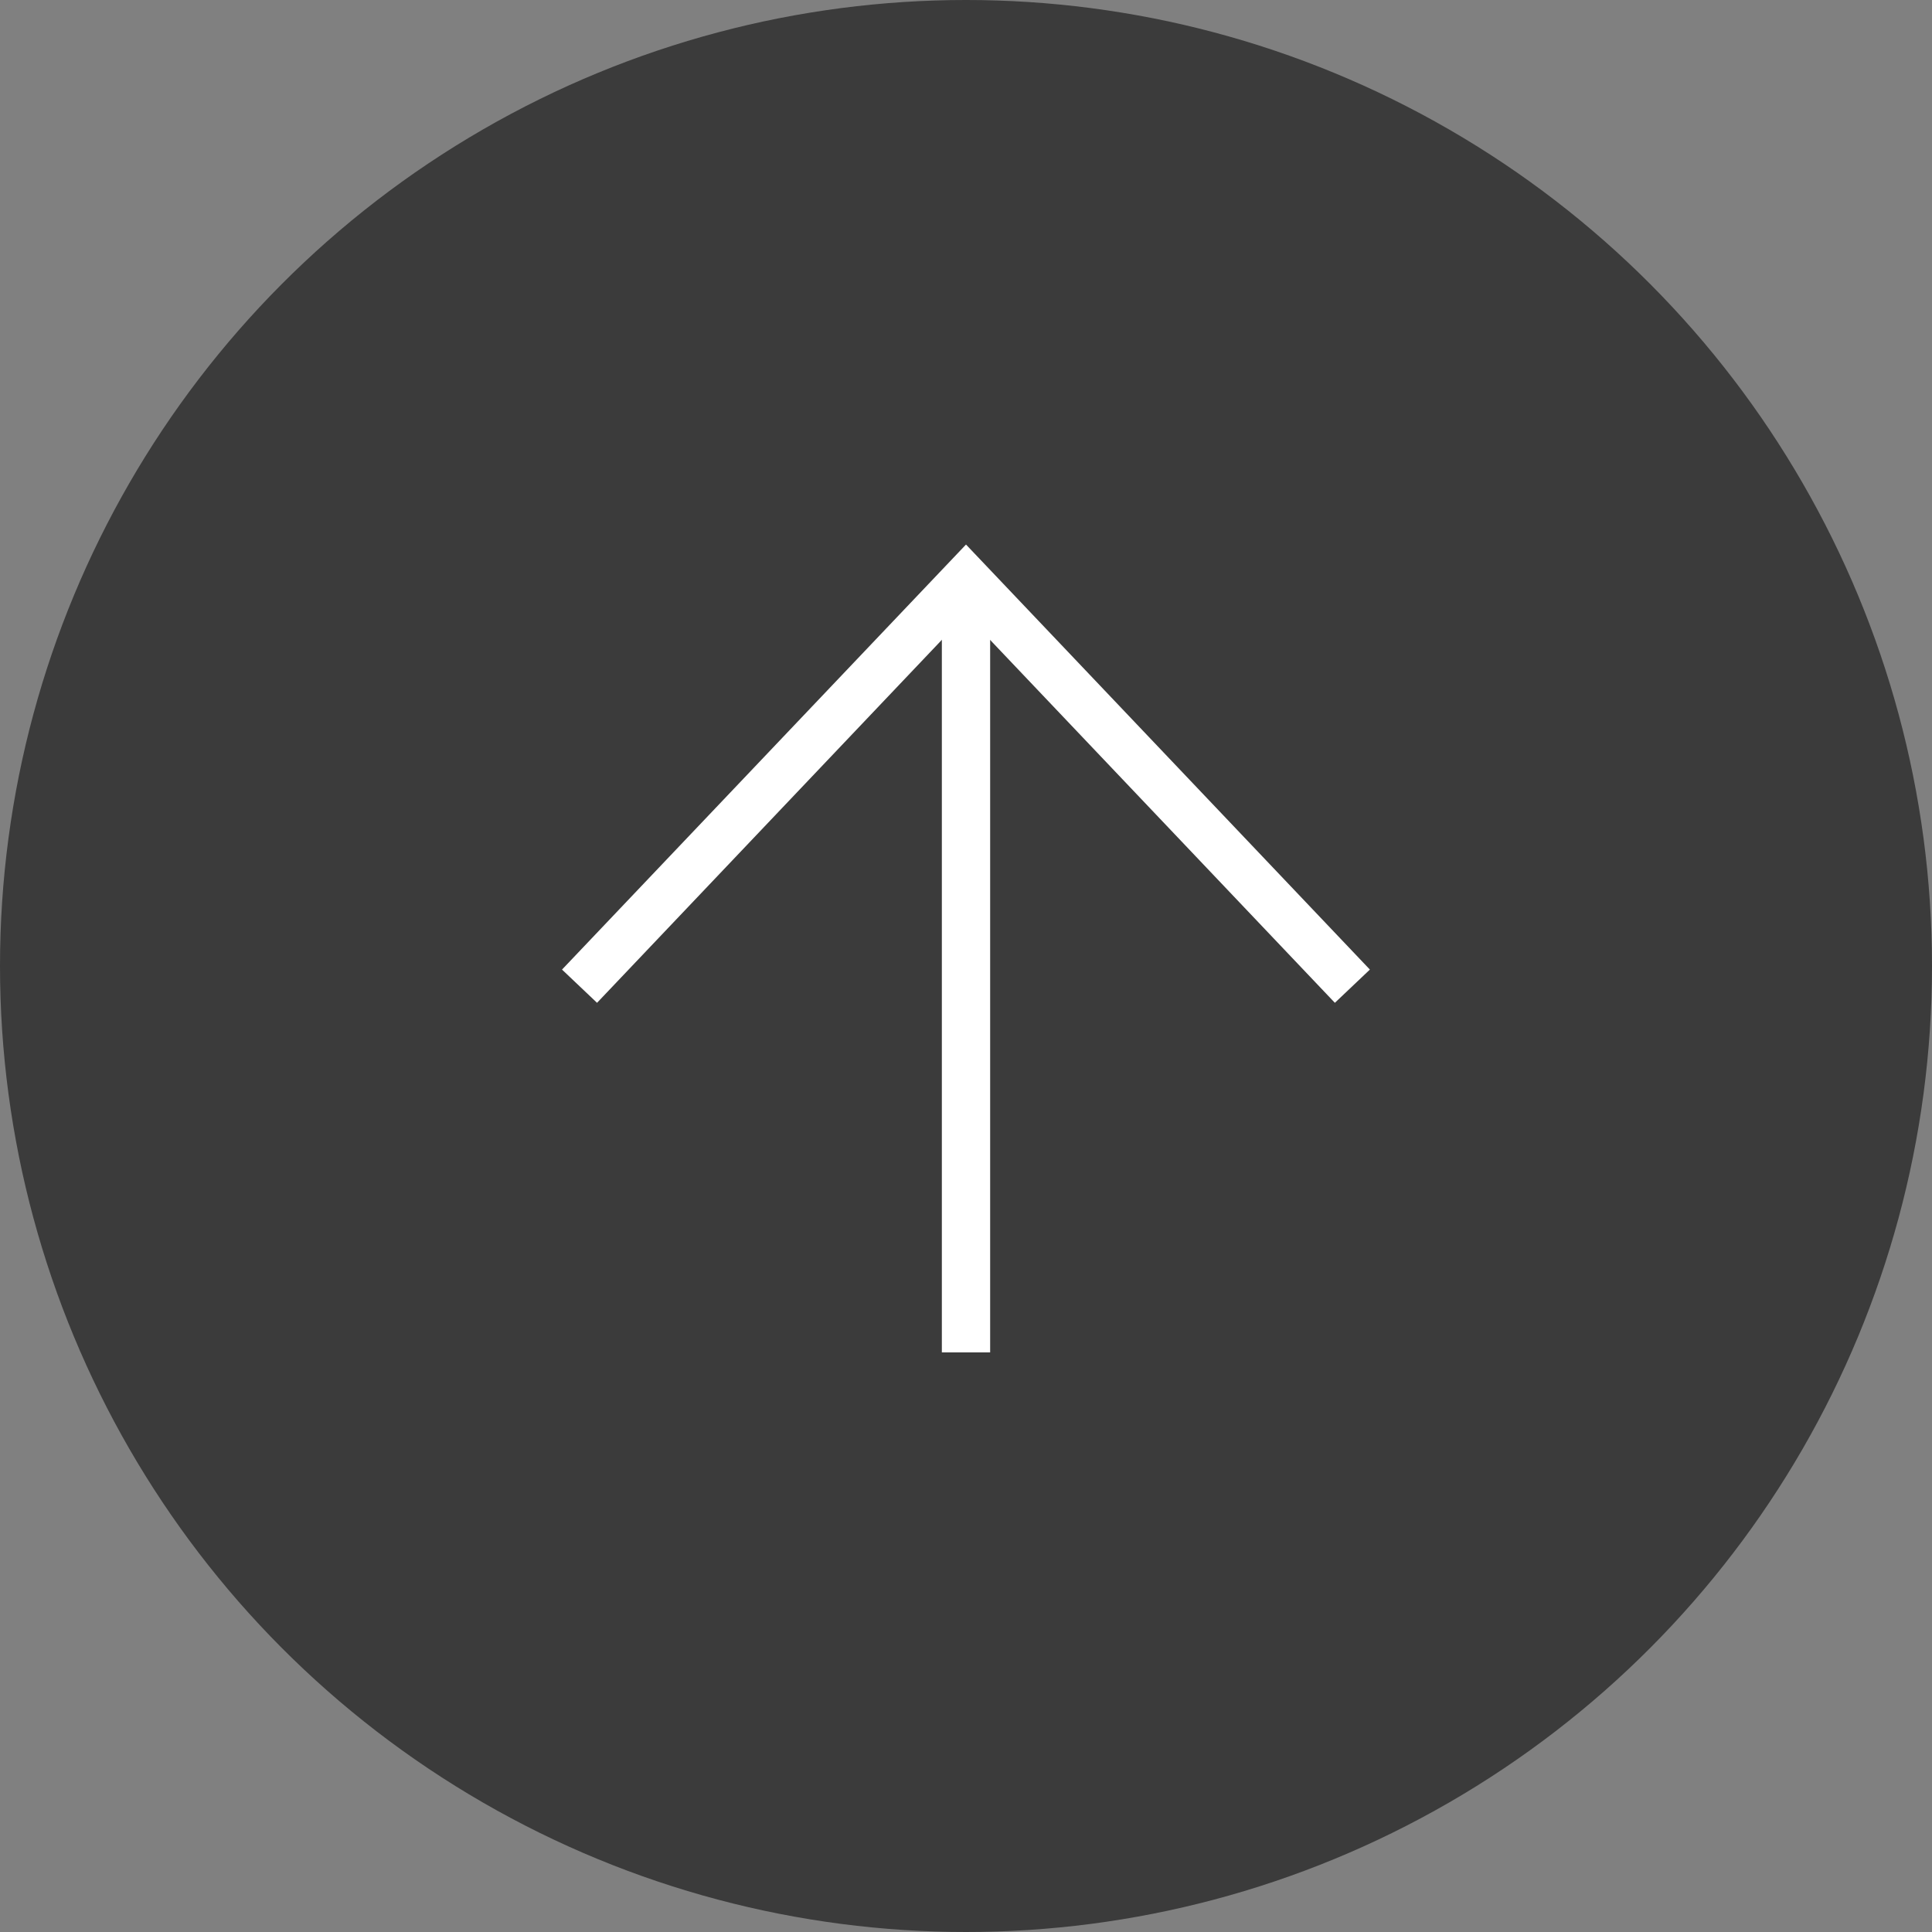 <svg xmlns="http://www.w3.org/2000/svg" width="40" height="40"><rect width="100%" height="100%" fill="#808080" stroke="none"/><g transform="translate(-517.065 -186.709)"><circle cx="20" cy="20" r="20" transform="translate(517.065 186.709)" fill="#3b3b3b"/><path d="M537.065 197.983l8.362 8.8-.725.688-7.638-8.04-7.638 8.04-.725-.688z" fill="#fff"/><path fill="#fff" d="M536.565 199.118h1v15.591h-1z"/></g></svg>